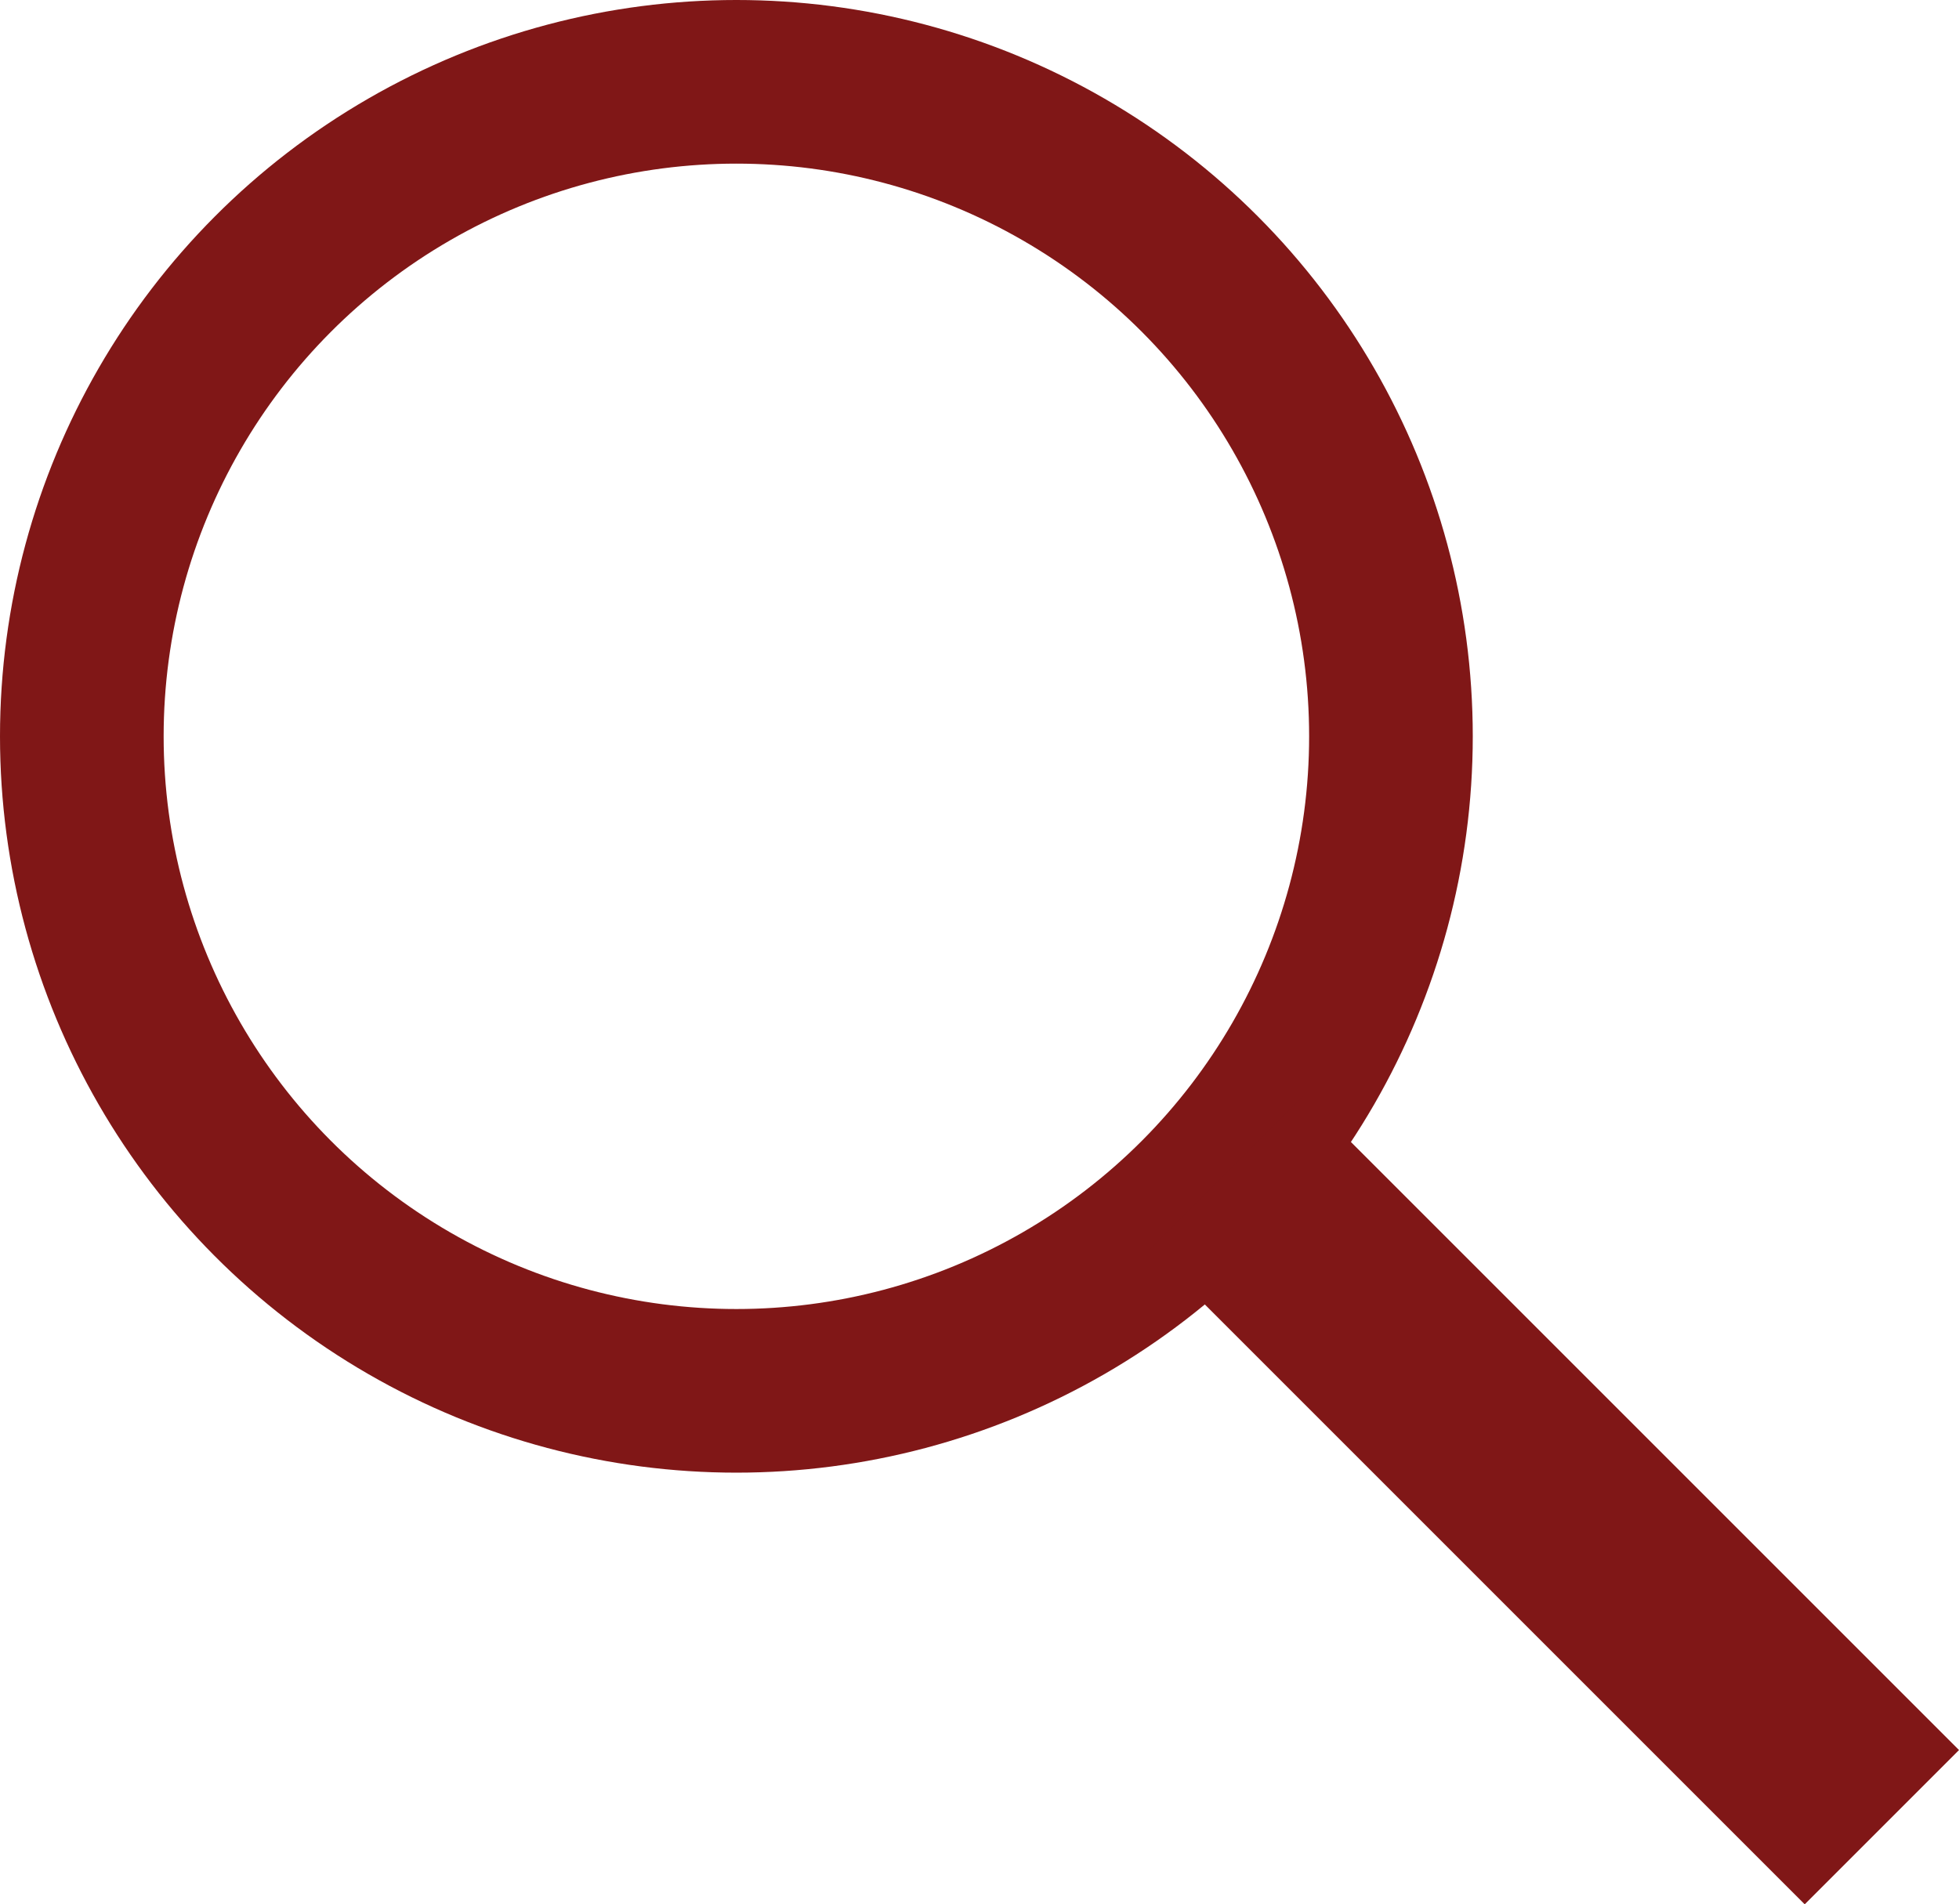 <svg xmlns="http://www.w3.org/2000/svg" width="35.914" height="34.914" viewBox="0 0 35.914 34.914">
  <g id="Group_720" data-name="Group 720" transform="translate(-1488 -114)">
    <g id="Ellipse_1" data-name="Ellipse 1" transform="translate(1488 114)" fill="none" stroke="#801717" stroke-width="3">
      <circle cx="13.5" cy="13.5" r="13.5" stroke="none"/>
      <circle cx="13.5" cy="13.5" r="12" fill="none"/>
    </g>
    <line id="Line_2" data-name="Line 2" x2="12" y2="12" transform="translate(1510.5 135.5)" fill="none" stroke="#801717" stroke-width="4"/>
  </g>
</svg>

